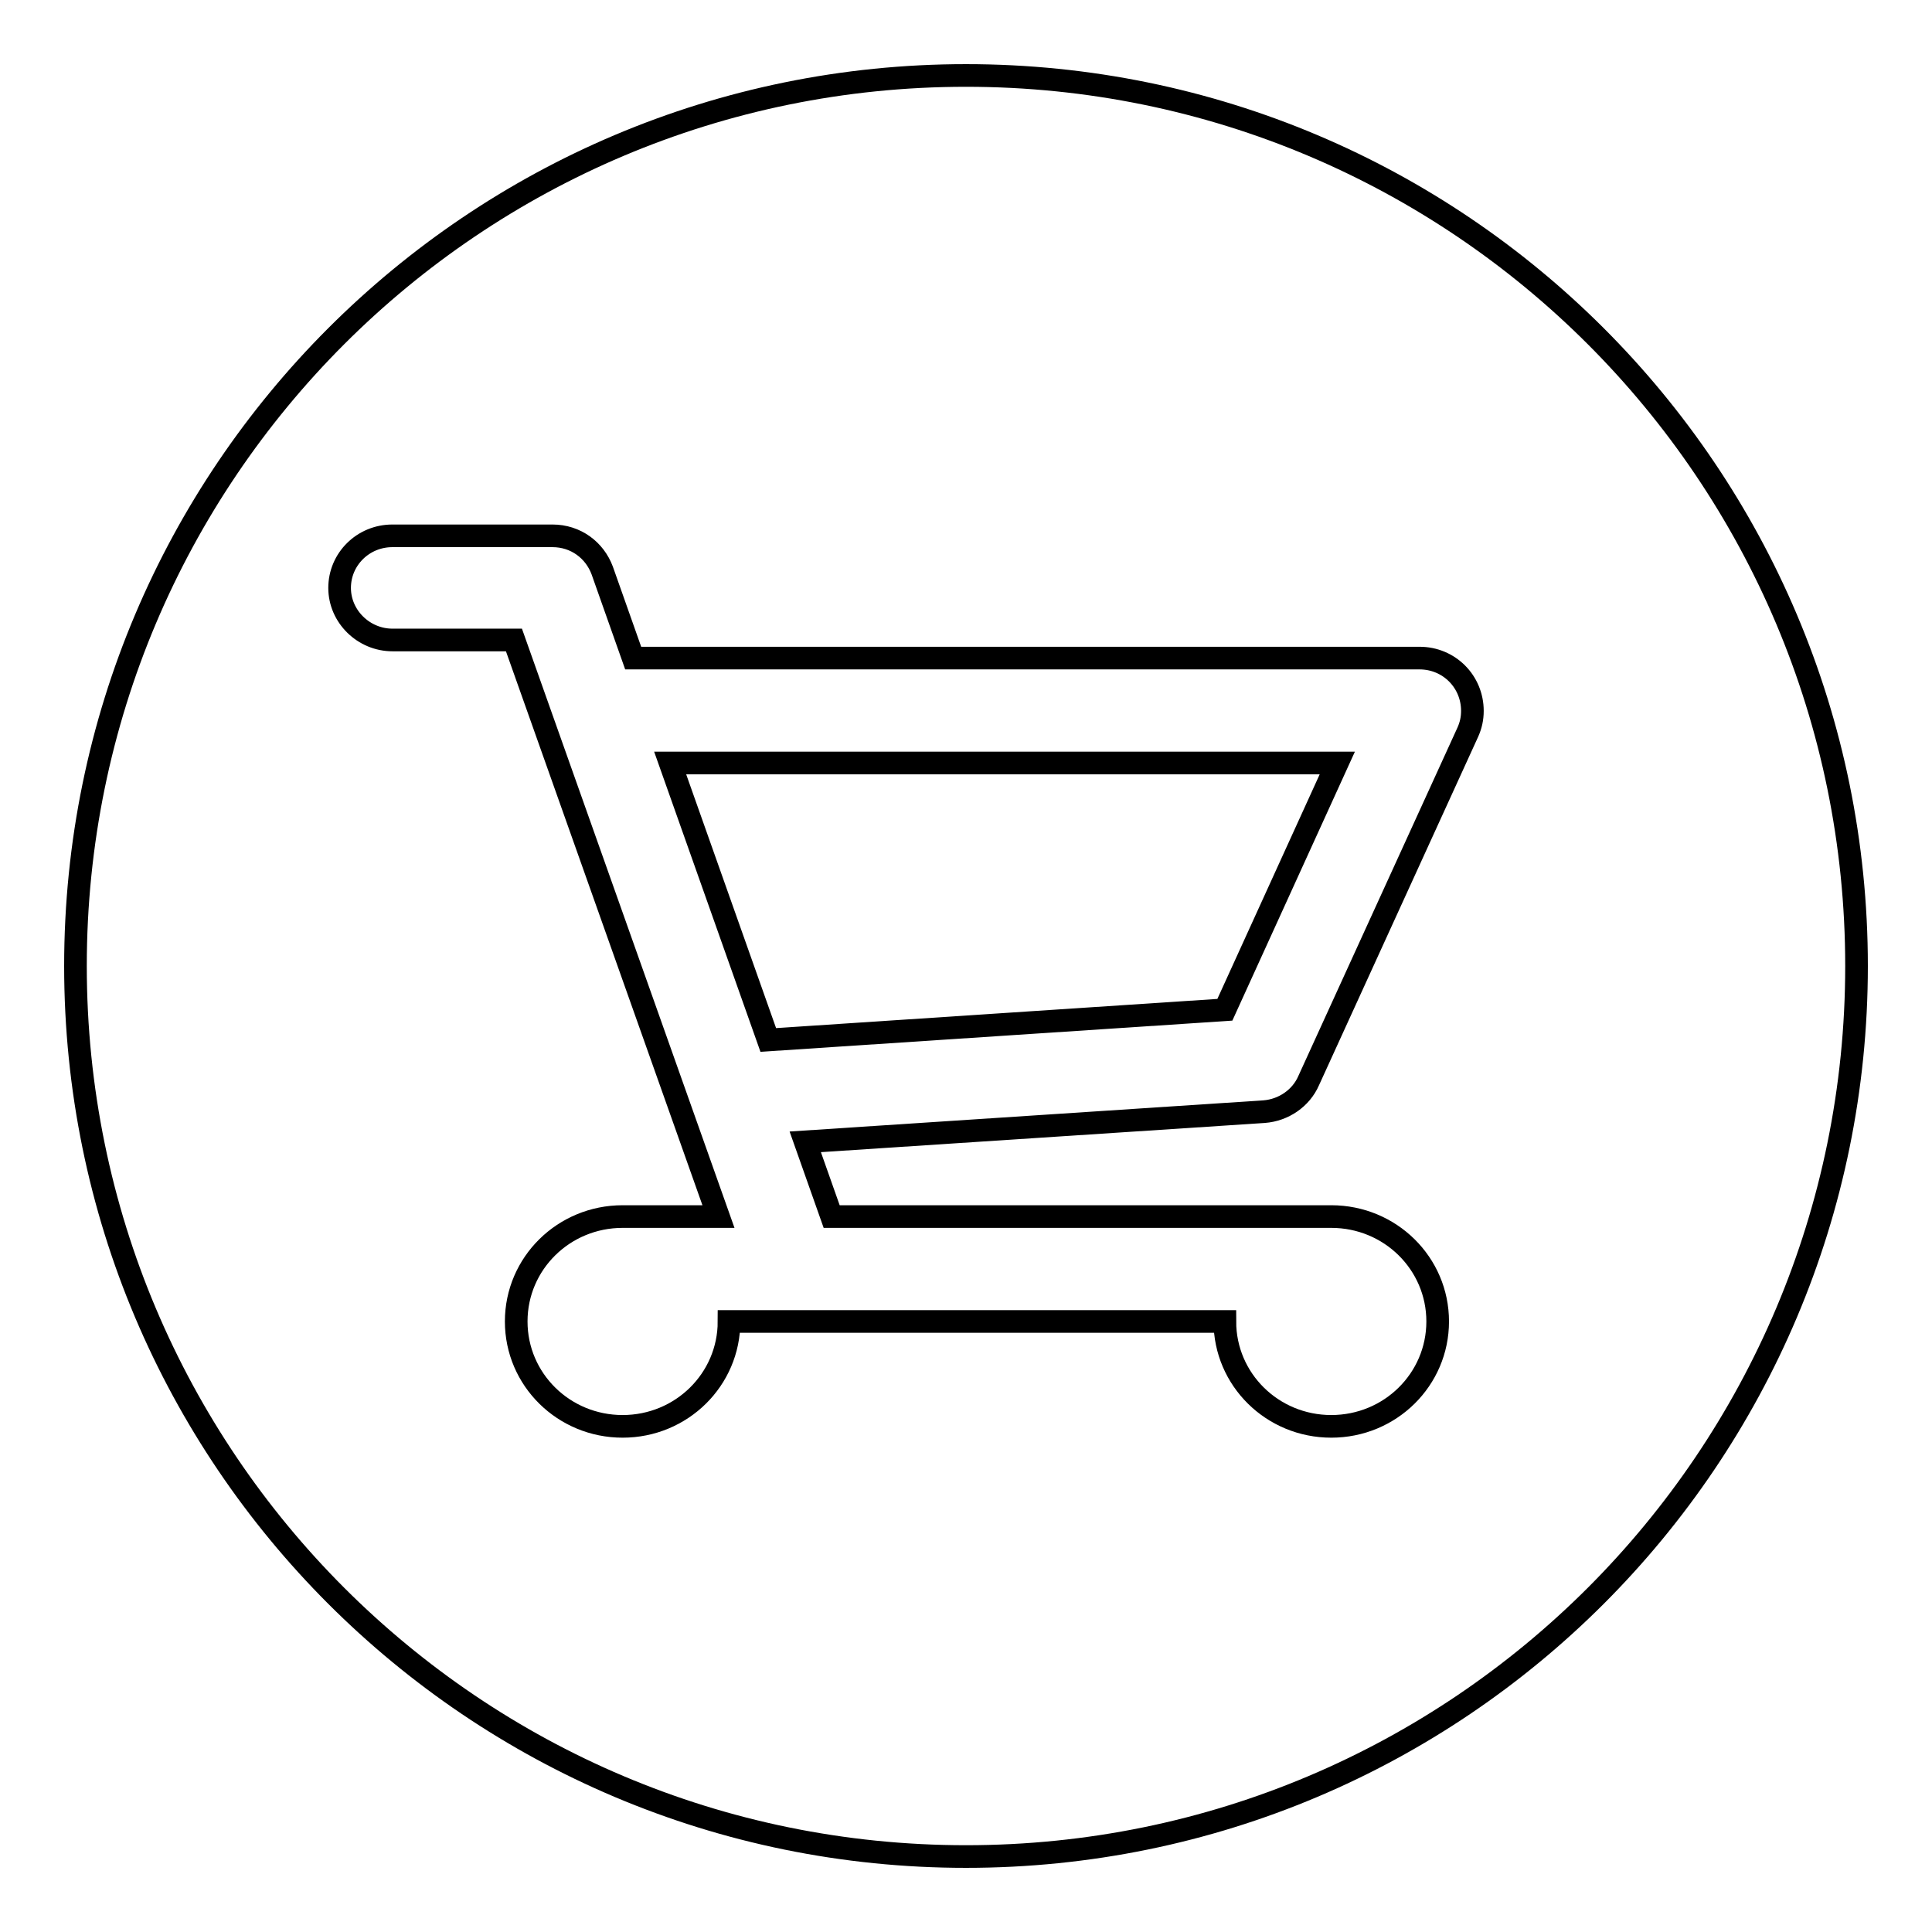<?xml version="1.0" encoding="utf-8"?>
<!-- Svg Vector Icons : http://www.onlinewebfonts.com/icon -->
<!DOCTYPE svg PUBLIC "-//W3C//DTD SVG 1.1//EN" "http://www.w3.org/Graphics/SVG/1.1/DTD/svg11.dtd">
<svg version="1.1" xmlns="http://www.w3.org/2000/svg" xmlns:xlink="http://www.w3.org/1999/xlink" x="0px" y="0px" viewBox="0 0 256 256" enable-background="new 0 0 256 256" xml:space="preserve">
<g><g><path stroke-width="3" fill-opacity="0" stroke="#000000"  d="M128,246c-65.2,0-118-52.8-118-118C10,62.8,62.8,10,128,10c65.2,0,118,52.8,118,118C246,193.2,193.2,246,128,246z M188.1,87.2H83.9l-4.1-11.6h0c-1-2.7-3.5-4.6-6.6-4.6H52c-3.9,0-7,3.1-7,6.9c0,3.8,3.2,6.9,7,6.9h16.1l27.1,76.4H82.5c-7.8,0-14.1,6.2-14.1,13.9S74.7,189,82.5,189c7.8,0,14.1-6.2,14.1-13.9h65.7c0,7.7,6.3,13.9,14.1,13.9c7.8,0,14.1-6.2,14.1-13.9s-6.3-13.9-14.1-13.9h-66.2l-3.5-9.9l60.8-4l0,0c2.6-0.2,4.9-1.8,5.9-4.1l0,0L194.5,97l0,0c0.4-0.9,0.6-1.8,0.6-2.8C195.1,90.3,192,87.2,188.1,87.2z M101.8,137.8l-13-36.7h88.4l-14.9,32.7L101.8,137.8z"/></g></g>
</svg>